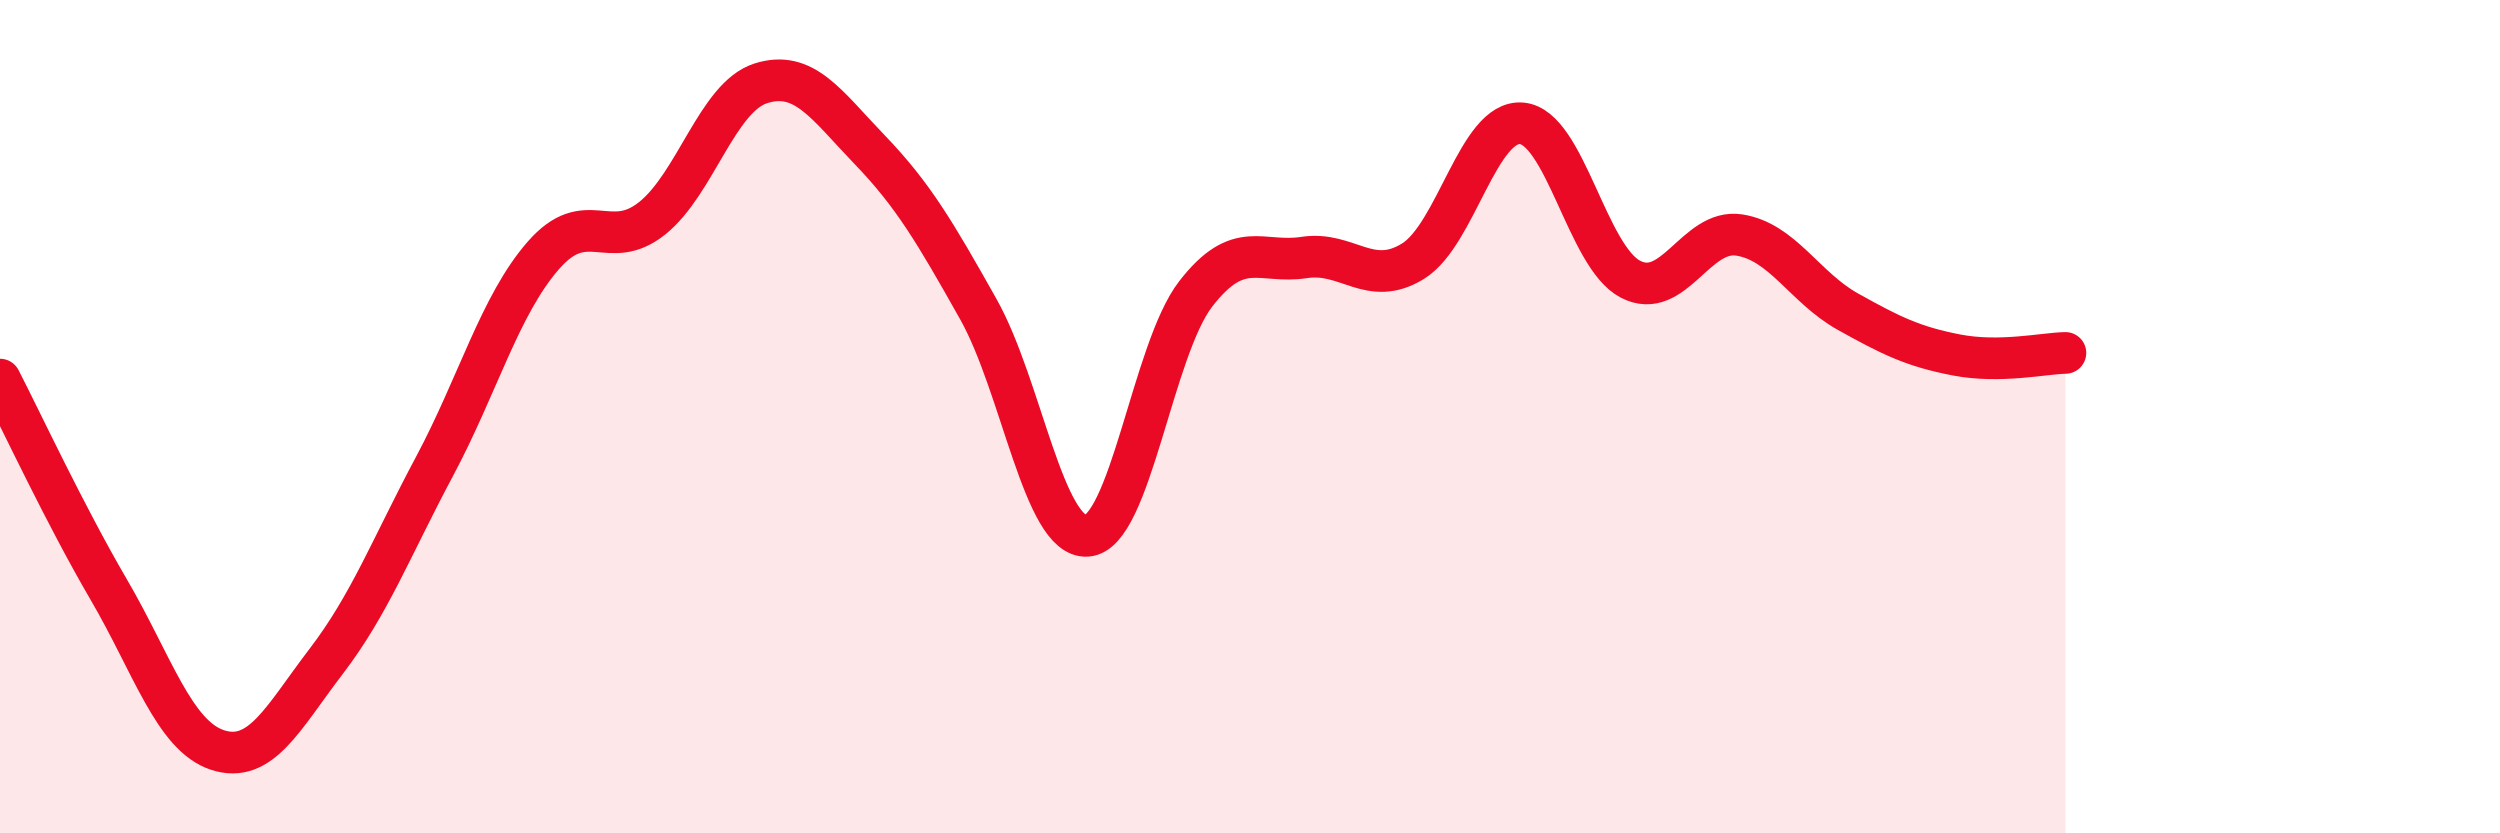 
    <svg width="60" height="20" viewBox="0 0 60 20" xmlns="http://www.w3.org/2000/svg">
      <path
        d="M 0,9.11 C 0.52,10.12 1.57,12.37 2.61,14.15 C 3.65,15.93 4.18,17.66 5.22,18 C 6.26,18.34 6.79,17.23 7.83,15.87 C 8.87,14.51 9.39,13.14 10.43,11.19 C 11.47,9.24 12,7.32 13.04,6.13 C 14.08,4.94 14.61,6.07 15.65,5.24 C 16.69,4.41 17.22,2.33 18.26,2 C 19.3,1.67 19.83,2.51 20.87,3.59 C 21.91,4.67 22.44,5.57 23.48,7.42 C 24.52,9.27 25.05,12.93 26.09,12.86 C 27.13,12.79 27.66,8.39 28.7,7.05 C 29.74,5.71 30.26,6.34 31.3,6.18 C 32.34,6.02 32.87,6.91 33.91,6.27 C 34.95,5.63 35.48,2.87 36.52,2.96 C 37.56,3.05 38.09,6.16 39.13,6.7 C 40.17,7.24 40.7,5.48 41.74,5.64 C 42.78,5.8 43.31,6.9 44.35,7.48 C 45.39,8.06 45.92,8.32 46.96,8.52 C 48,8.72 49.05,8.48 49.57,8.47L49.57 20L0 20Z"
        fill="#EB0A25"
        opacity="0.1"
        stroke-linecap="round"
        stroke-linejoin="round"
      />
      <path
        d="M 0,9.11 C 0.52,10.12 1.57,12.37 2.61,14.15 C 3.65,15.93 4.18,17.66 5.22,18 C 6.26,18.34 6.79,17.23 7.83,15.87 C 8.87,14.51 9.39,13.14 10.43,11.19 C 11.47,9.24 12,7.32 13.04,6.13 C 14.08,4.94 14.61,6.07 15.65,5.24 C 16.69,4.41 17.22,2.33 18.26,2 C 19.3,1.67 19.83,2.51 20.87,3.59 C 21.91,4.67 22.44,5.57 23.48,7.42 C 24.52,9.27 25.05,12.93 26.09,12.86 C 27.13,12.79 27.66,8.39 28.7,7.05 C 29.74,5.71 30.26,6.34 31.3,6.18 C 32.34,6.02 32.87,6.91 33.91,6.27 C 34.95,5.63 35.48,2.87 36.52,2.96 C 37.56,3.05 38.09,6.16 39.13,6.7 C 40.17,7.24 40.7,5.48 41.74,5.64 C 42.78,5.8 43.31,6.9 44.35,7.48 C 45.39,8.06 45.92,8.32 46.96,8.52 C 48,8.72 49.05,8.48 49.57,8.47"
        stroke="#EB0A25"
        stroke-width="1"
        fill="none"
        stroke-linecap="round"
        stroke-linejoin="round"
      />
    </svg>
  